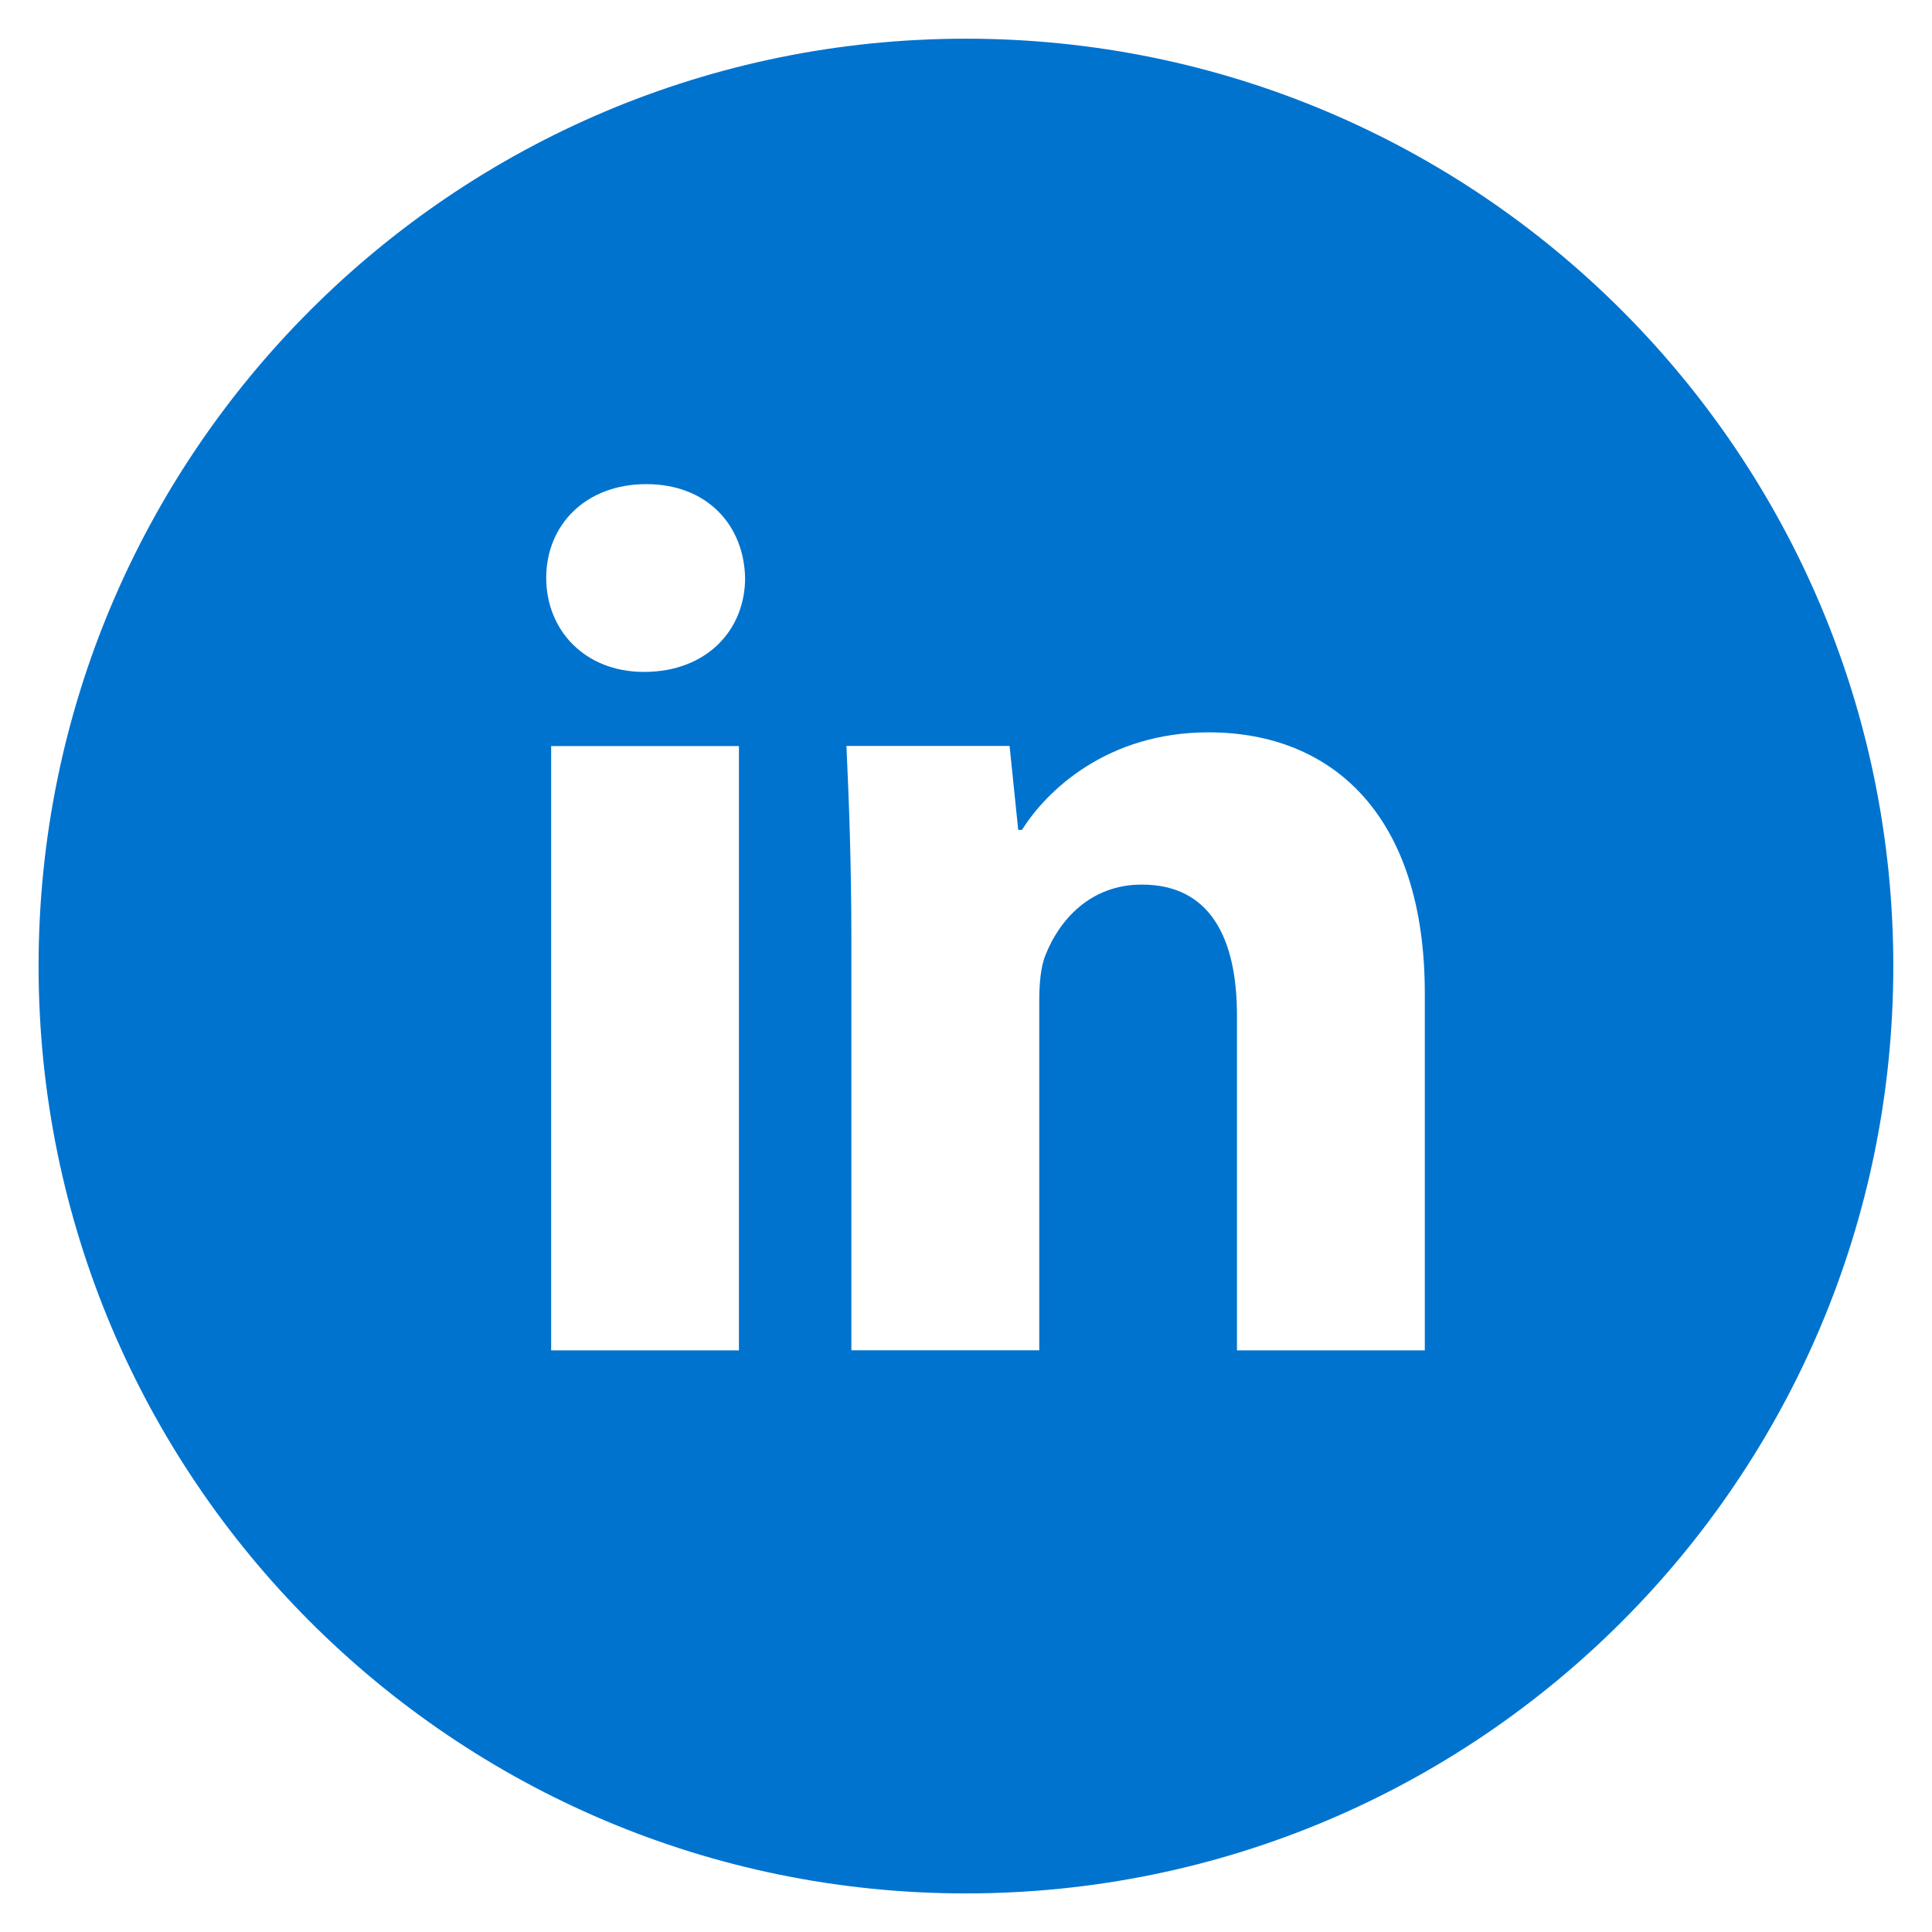 <svg width="36" height="36" viewBox="0 0 36 36" fill="none" xmlns="http://www.w3.org/2000/svg">
<g clip-path="url(#clip0_322_1357)">
<path d="M17.999 0.721C8.455 0.721 0.719 8.457 0.719 18.001C0.719 27.544 8.455 35.281 17.999 35.281C27.542 35.281 35.279 27.544 35.279 18.001C35.279 8.457 27.542 0.721 17.999 0.721ZM13.769 25.163H10.27V13.902H13.769V25.163ZM11.998 12.52C10.892 12.52 10.178 11.737 10.178 10.768C10.178 9.78 10.914 9.021 12.043 9.021C13.171 9.021 13.862 9.78 13.884 10.768C13.884 11.737 13.171 12.52 11.998 12.52ZM26.549 25.163H23.049V18.922C23.049 17.47 22.542 16.483 21.277 16.483C20.31 16.483 19.736 17.151 19.482 17.794C19.388 18.022 19.365 18.346 19.365 18.669V25.161H15.864V17.493C15.864 16.087 15.819 14.912 15.772 13.9H18.812L18.973 15.464H19.043C19.503 14.73 20.632 13.646 22.52 13.646C24.823 13.646 26.549 15.189 26.549 18.505V25.163Z" fill="#0073CF"/>
</g>
<defs>
<clipPath id="clip0_322_1357">
<rect width="36" height="36" fill="white"/>
</clipPath>
</defs>
</svg>
